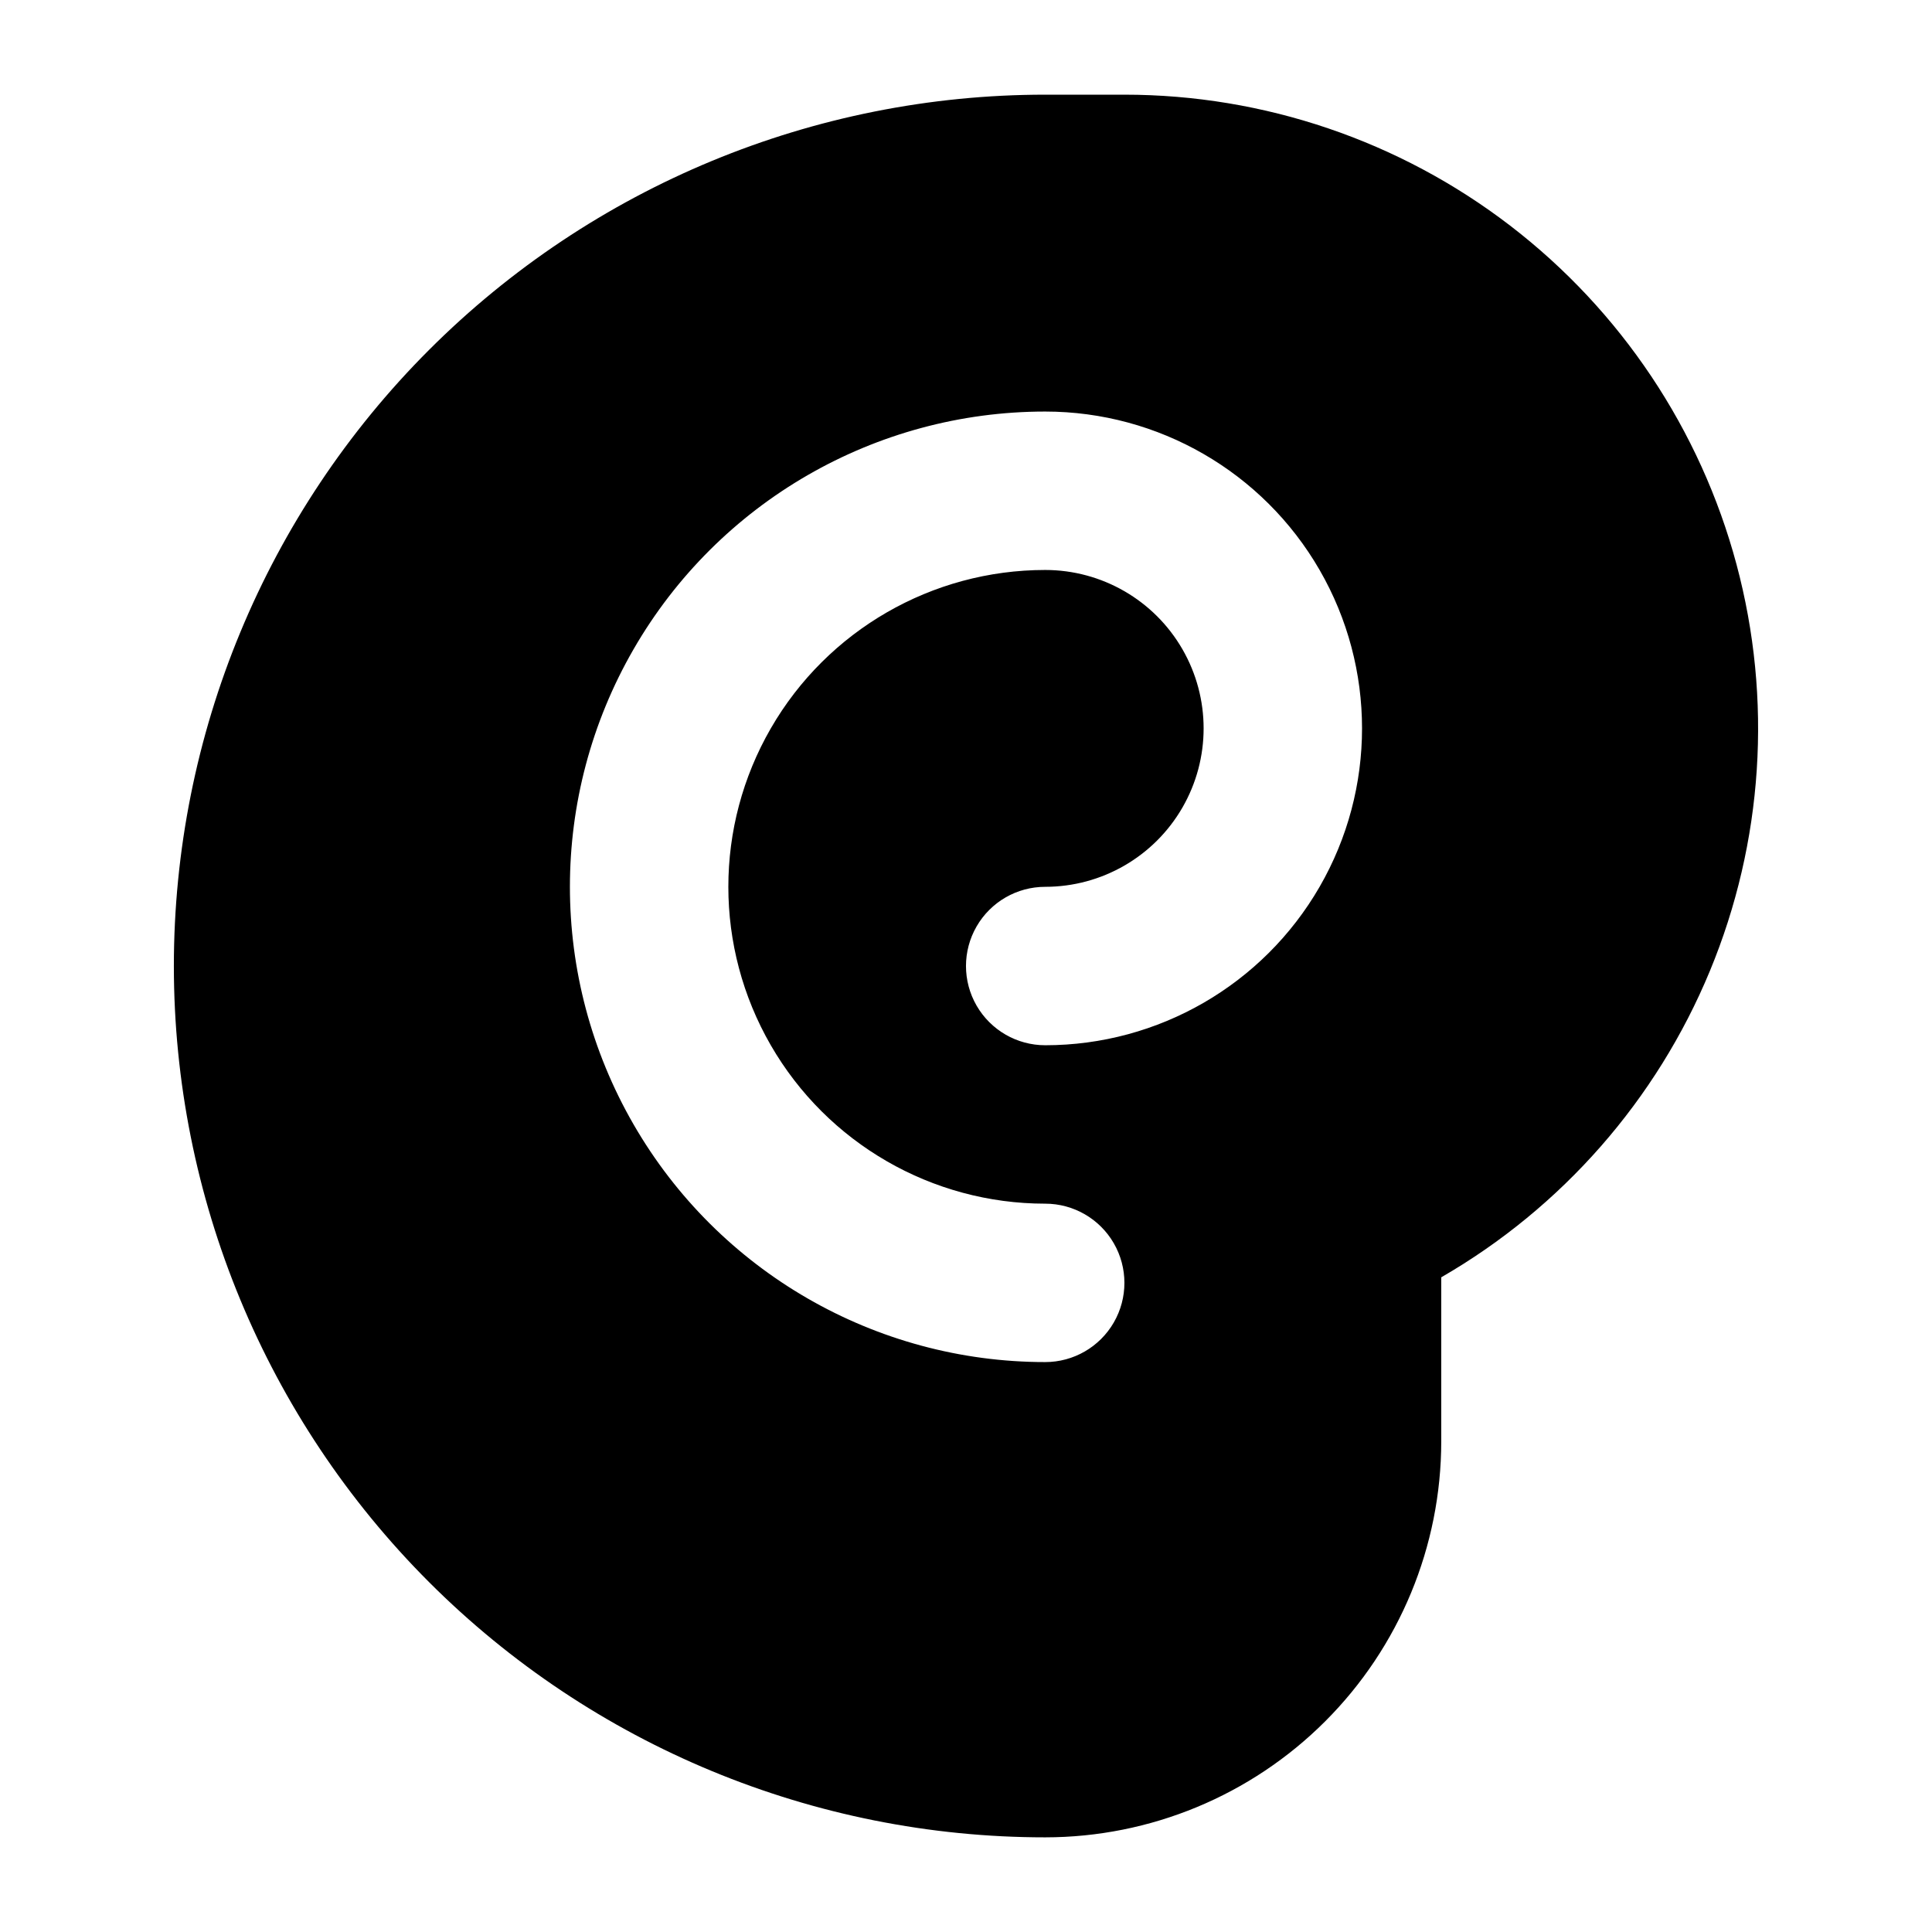 <?xml version="1.0" encoding="UTF-8"?>
<!-- Uploaded to: SVG Repo, www.svgrepo.com, Generator: SVG Repo Mixer Tools -->
<svg fill="#000000" width="800px" height="800px" version="1.1" viewBox="144 144 512 512" xmlns="http://www.w3.org/2000/svg">
 <path d="m441.98 169.09h-20.992c-61.242 0-119.98 24.328-163.28 67.633-43.305 43.305-67.633 102.04-67.633 163.28s24.328 119.97 67.633 163.28c43.305 43.305 102.04 67.633 163.28 67.633 27.832-0.008 54.523-11.07 74.207-30.754 19.68-19.68 30.742-46.371 30.75-74.207v-43.453c32.02-18.484 57.039-47.02 71.188-81.18 14.148-34.156 16.629-72.027 7.062-107.74-9.566-35.711-30.652-67.266-59.98-89.777-29.328-22.508-65.266-34.711-102.23-34.715zm-20.992 251.91c-7.5 0-14.43-4.004-18.18-10.496-3.75-6.496-3.75-14.5 0-20.992 3.75-6.496 10.68-10.496 18.18-10.496 14.996 0 28.859-8.004 36.359-20.992 7.5-12.992 7.5-28.996 0-41.984-7.5-12.992-21.363-20.992-36.359-20.992-30 0-57.723 16.004-72.719 41.984-15 25.98-15 57.988 0 83.969 14.996 25.977 42.719 41.984 72.719 41.984 7.5 0 14.43 4 18.18 10.496 3.75 6.492 3.75 14.496 0 20.988-3.75 6.496-10.68 10.496-18.18 10.496-45 0-86.582-24.004-109.08-62.973-22.5-38.973-22.5-86.984 0-125.95 22.496-38.973 64.078-62.977 109.08-62.977 29.996 0 57.719 16.004 72.719 41.984 14.996 25.98 14.996 57.988 0 83.969-15 25.977-42.723 41.984-72.719 41.984z"/>
</svg>